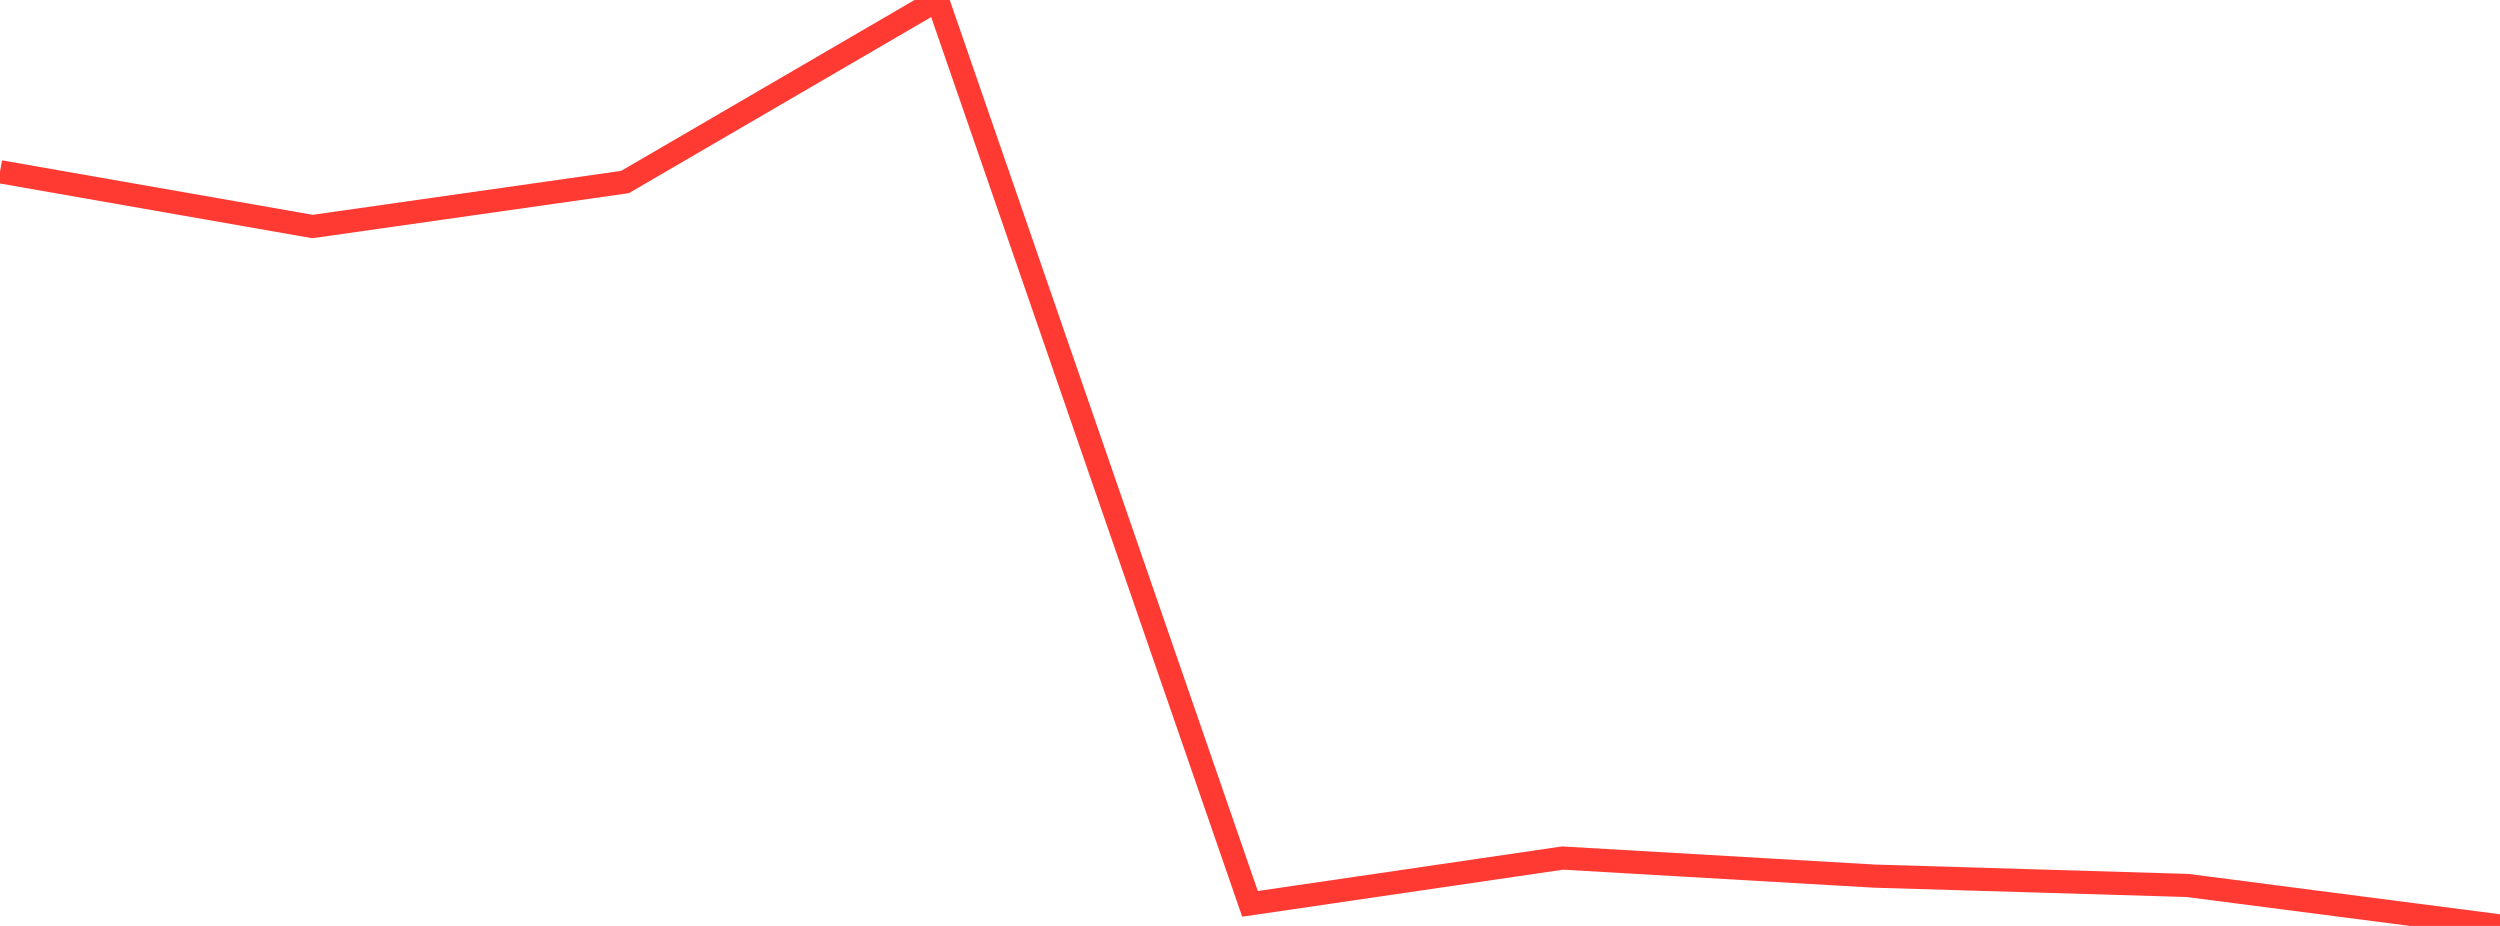 <?xml version="1.0" standalone="no"?>
<!DOCTYPE svg PUBLIC "-//W3C//DTD SVG 1.1//EN" "http://www.w3.org/Graphics/SVG/1.1/DTD/svg11.dtd">

<svg width="135" height="50" viewBox="0 0 135 50" preserveAspectRatio="none" 
  xmlns="http://www.w3.org/2000/svg"
  xmlns:xlink="http://www.w3.org/1999/xlink">


<polyline points="0.0, 9.275 16.875, 12.232 33.75, 9.829 50.625, 0.0 67.5, 48.808 84.375, 46.335 101.25, 47.312 118.125, 47.815 135.0, 50.0" fill="none" stroke="#ff3a33" stroke-width="1.25"/>

</svg>
